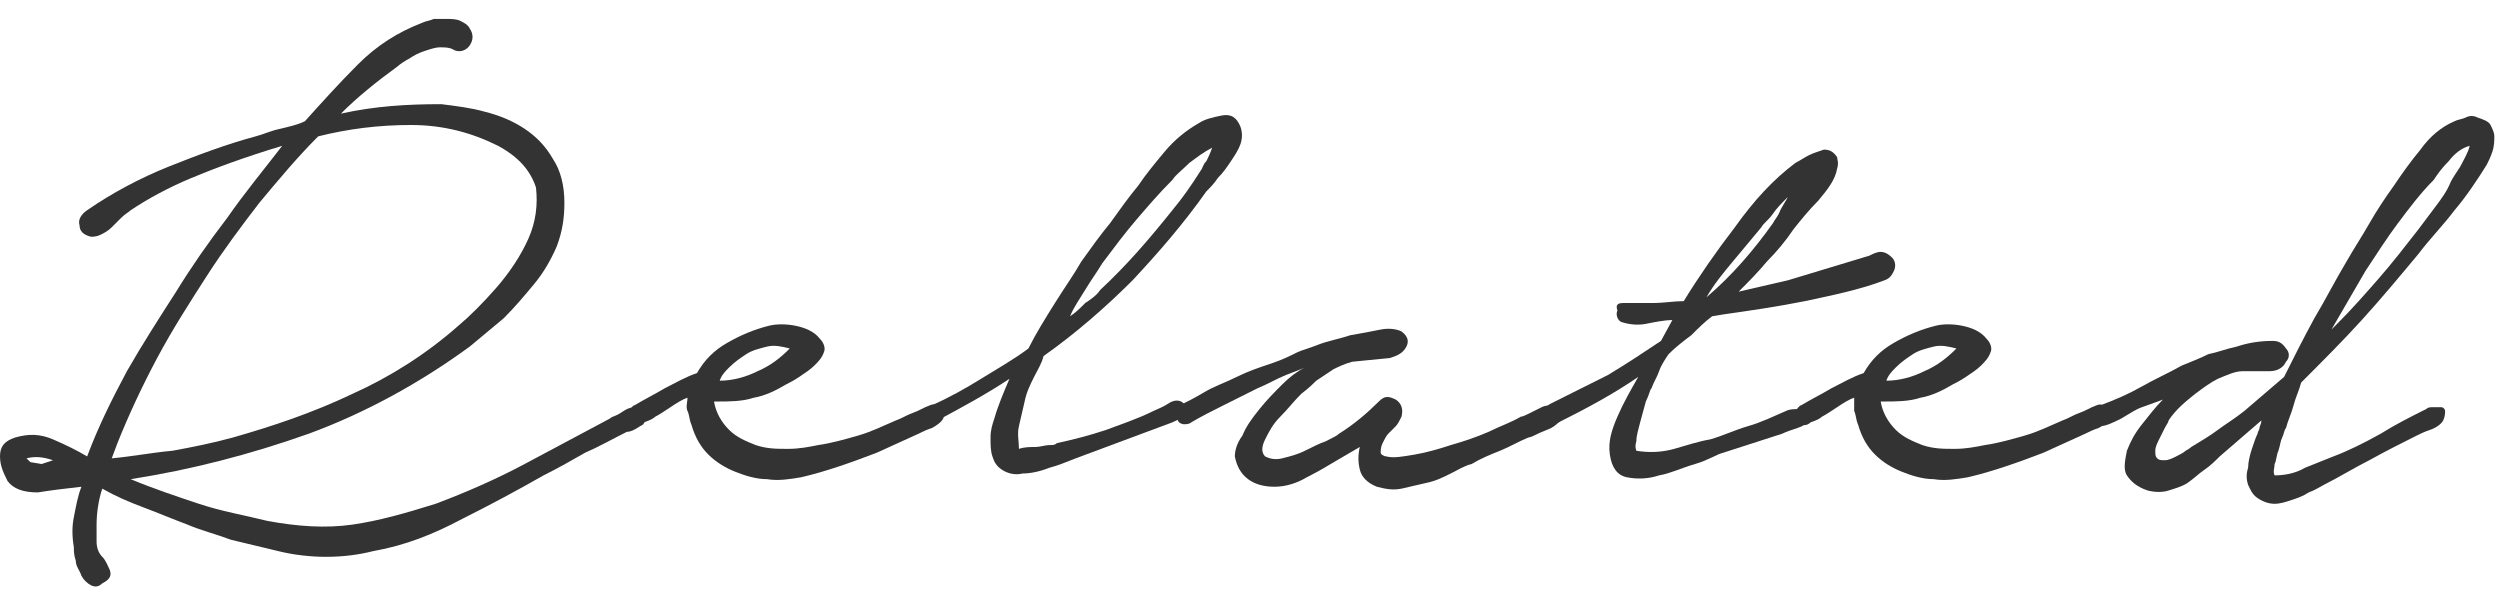 <?xml version="1.0" encoding="utf-8"?>
<!-- Generator: Adobe Illustrator 20.1.0, SVG Export Plug-In . SVG Version: 6.00 Build 0)  -->
<!DOCTYPE svg PUBLIC "-//W3C//DTD SVG 1.1//EN" "http://www.w3.org/Graphics/SVG/1.1/DTD/svg11.dtd">
<svg version="1.1" id="レイヤー_1" xmlns="http://www.w3.org/2000/svg" xmlns:xlink="http://www.w3.org/1999/xlink" x="0px"
	 y="0px" viewBox="0 0 132 32" style="enable-background:new 0 0 132 32;" xml:space="preserve">
<style type="text/css">
	.st0{fill:#333333;}
</style>
<g>
	<path class="st0" d="M0.4,25.4C0.2,25,0,24.6,0,24.1c0-0.5,0.2-0.8,0.8-1c0.7-0.2,1.3-0.2,2,0.1c0.7,0.3,1.3,0.6,1.8,0.9l0,0
		c0.6-1.6,1.3-3,2.1-4.5c0.8-1.4,1.7-2.8,2.6-4.2c0.8-1.3,1.7-2.6,2.7-3.9c0.9-1.3,1.9-2.5,2.9-3.8c-2,0.6-3.6,1.2-4.8,1.7
		c-1.2,0.5-2.3,1.1-3.2,1.7c-0.1,0.1-0.3,0.2-0.5,0.4c-0.2,0.2-0.3,0.3-0.5,0.5c-0.2,0.2-0.4,0.3-0.6,0.4c-0.2,0.1-0.4,0.1-0.5,0.1
		c-0.4-0.1-0.6-0.3-0.6-0.6c-0.1-0.3,0.1-0.6,0.4-0.8c1.3-0.9,2.8-1.7,4.3-2.3c1.5-0.6,3.1-1.2,4.6-1.6c0.4-0.1,0.8-0.3,1.3-0.4
		c0.4-0.1,0.9-0.2,1.3-0.4c0.9-1,1.8-2,2.8-3c1-1,2.1-1.7,3.4-2.2c0.2-0.1,0.4-0.1,0.6-0.2C23.1,1,23.3,1,23.6,1
		c0.2,0,0.5,0,0.7,0.1c0.2,0.1,0.4,0.2,0.5,0.4c0.2,0.3,0.2,0.6,0,0.9c-0.2,0.3-0.6,0.4-0.9,0.2c-0.2-0.1-0.4-0.1-0.7-0.1
		c-0.2,0-0.5,0.1-0.8,0.2c-0.3,0.1-0.5,0.2-0.8,0.4c-0.2,0.1-0.5,0.3-0.6,0.4c-1.1,0.8-2.1,1.6-3,2.5c1.8-0.4,3.5-0.5,5.3-0.5
		c0.8,0.1,1.6,0.2,2.3,0.4c0.8,0.2,1.5,0.5,2.1,0.9c0.6,0.4,1.1,0.9,1.5,1.6c0.4,0.6,0.6,1.4,0.6,2.3c0,0.8-0.1,1.5-0.4,2.3
		c-0.3,0.7-0.7,1.4-1.2,2c-0.5,0.6-1,1.2-1.6,1.8c-0.6,0.5-1.2,1-1.8,1.5c-2.6,1.9-5.5,3.5-8.5,4.6c-3.1,1.1-6.2,1.9-9.4,2.4
		c1.2,0.5,2.4,0.9,3.6,1.3c1.2,0.4,2.4,0.6,3.6,0.9c1.6,0.3,3.1,0.4,4.5,0.2c1.4-0.2,2.8-0.6,4.4-1.1c1.6-0.6,3.2-1.3,4.7-2.1
		c1.5-0.8,3-1.6,4.5-2.4c0.1-0.1,0.2-0.1,0.4-0.2c0.2-0.1,0.3-0.2,0.5-0.3c0.2-0.1,0.4-0.1,0.5-0.1c0.2,0,0.3,0.1,0.4,0.3
		c0.1,0.3,0.1,0.6-0.2,0.7c-0.3,0.2-0.5,0.3-0.7,0.3c-0.8,0.4-1.5,0.8-2.2,1.1c-0.7,0.4-1.4,0.8-2.2,1.2c-1.4,0.8-2.9,1.6-4.3,2.3
		c-1.5,0.8-3,1.4-4.7,1.7c-0.8,0.2-1.6,0.3-2.5,0.3c-0.8,0-1.7-0.1-2.5-0.3s-1.7-0.4-2.5-0.6c-0.8-0.3-1.6-0.5-2.3-0.8
		c-0.8-0.3-1.5-0.6-2.3-0.9c-0.8-0.3-1.5-0.6-2.2-1c-0.2,0.6-0.3,1.3-0.3,1.9c0,0.3,0,0.6,0,0.9c0,0.3,0.1,0.6,0.3,0.8
		c0.2,0.2,0.3,0.5,0.4,0.7c0.1,0.3,0,0.5-0.4,0.7C5.2,31,5,31,4.8,30.9c-0.2-0.1-0.4-0.3-0.5-0.5C4.2,30.1,4,29.9,4,29.6
		c-0.1-0.3-0.1-0.5-0.1-0.7c-0.1-0.6-0.1-1.1,0-1.6s0.2-1.1,0.4-1.6c-0.9,0.1-1.7,0.2-2.3,0.3C1.2,26,0.7,25.8,0.4,25.4z M2.2,24.5
		l0.6-0.2c-0.6-0.2-1-0.2-1.4-0.1l0.2,0.2L2.2,24.5z M10.9,14.6C10,16,9.1,17.4,8.3,18.9c-0.8,1.5-1.5,3-2.1,4.5l-0.3,0.8
		C7,24.1,8,23.9,9.1,23.8c1.1-0.2,2.1-0.4,3.2-0.7c2.1-0.6,4.2-1.3,6.3-2.3c2-0.9,3.9-2.1,5.6-3.6c0.6-0.5,1.3-1.2,2-2
		c0.7-0.8,1.3-1.7,1.7-2.6c0.4-0.9,0.5-1.8,0.4-2.7C28,9,27.4,8.3,26.3,7.7c-1.4-0.7-2.9-1.1-4.6-1.1c-1.7,0-3.3,0.2-4.9,0.6
		c-1.1,1.1-2.1,2.3-3.1,3.5C12.7,12,11.8,13.2,10.9,14.6z"/>
	<path class="st0" d="M33.5,21.4c0.5-0.3,1.1-0.6,1.6-0.9c0.6-0.3,1.1-0.6,1.7-0.8c0.4-0.7,0.9-1.2,1.6-1.6c0.7-0.4,1.4-0.7,2.2-0.9
		c0.4-0.1,0.9-0.1,1.4,0c0.5,0.1,1,0.3,1.3,0.7c0.2,0.2,0.3,0.5,0.2,0.7c-0.1,0.3-0.3,0.5-0.5,0.7c-0.2,0.2-0.5,0.4-0.8,0.6
		c-0.3,0.2-0.5,0.3-0.7,0.4c-0.5,0.3-1.1,0.6-1.7,0.7c-0.6,0.2-1.3,0.2-1.9,0.2h-0.2c0.1,0.6,0.4,1.1,0.8,1.5
		c0.4,0.4,0.9,0.6,1.4,0.8c0.6,0.2,1.1,0.2,1.7,0.2c0.6,0,1.1-0.1,1.6-0.2c0.7-0.1,1.4-0.3,2.1-0.5c0.7-0.2,1.3-0.5,2-0.8
		c0.3-0.1,0.6-0.3,0.9-0.4c0.3-0.1,0.6-0.3,0.9-0.4c0.2-0.1,0.4,0,0.6,0.1c0.2,0.1,0.2,0.3,0.1,0.6c-0.1,0.2-0.4,0.4-0.6,0.5
		c-0.3,0.1-0.5,0.2-0.7,0.3l-2.2,1c-1.3,0.5-2.7,1-4,1.3c-0.6,0.1-1.2,0.2-1.8,0.1c-0.6,0-1.2-0.2-1.7-0.4c-0.5-0.2-1-0.5-1.4-0.9
		c-0.4-0.4-0.7-0.9-0.9-1.6c-0.1-0.2-0.1-0.5-0.2-0.7s0-0.5,0-0.7c-0.3,0.1-0.6,0.3-0.9,0.5c-0.3,0.2-0.6,0.4-0.8,0.5
		c-0.1,0.1-0.3,0.2-0.6,0.3c-0.2,0.2-0.5,0.2-0.7,0c-0.2-0.1-0.3-0.3-0.2-0.5C33.3,21.6,33.4,21.4,33.5,21.4z M38,20.1
		c0.7,0,1.4-0.2,2-0.5c0.7-0.3,1.2-0.7,1.7-1.2c-0.4-0.1-0.8-0.2-1.2-0.1c-0.4,0.1-0.8,0.2-1.1,0.4c-0.3,0.2-0.6,0.4-0.9,0.7
		C38.3,19.6,38.1,19.8,38,20.1z"/>
	<path class="st0" d="M49.2,21.4c0.9-0.4,1.8-0.9,2.6-1.4c0.8-0.5,1.7-1,2.5-1.6c0.4-0.8,0.9-1.6,1.4-2.4c0.5-0.8,1-1.5,1.4-2.2
		c0.5-0.7,1-1.4,1.5-2c0.5-0.7,1-1.4,1.5-2c0.4-0.6,0.9-1.2,1.4-1.8c0.5-0.6,1.1-1.1,1.8-1.5c0.3-0.2,0.7-0.3,1.2-0.4
		c0.5-0.1,0.8,0.1,1,0.6c0.1,0.3,0.1,0.6,0,0.9c-0.1,0.3-0.3,0.6-0.5,0.9c-0.2,0.3-0.4,0.6-0.7,0.9c-0.2,0.3-0.4,0.5-0.6,0.7
		c-1.2,1.7-2.5,3.2-3.9,4.7c-1.4,1.4-3,2.8-4.7,4c-0.1,0.4-0.3,0.7-0.5,1.1c-0.2,0.4-0.4,0.8-0.5,1.3c-0.1,0.4-0.2,0.9-0.3,1.3
		c-0.1,0.4,0,0.8,0,1.2c0.3-0.1,0.6-0.1,0.9-0.1c0.2,0,0.5-0.1,0.7-0.1c0.2,0,0.3,0,0.4-0.1c0.9-0.2,1.7-0.4,2.6-0.7
		c0.8-0.3,1.7-0.6,2.5-1c0.2-0.1,0.5-0.2,0.8-0.4c0.3-0.2,0.6-0.2,0.8,0c0.3,0.2,0.4,0.4,0.1,0.6c-0.2,0.2-0.5,0.3-0.7,0.4l-5.1,1.9
		c-0.5,0.2-1,0.4-1.4,0.5c-0.5,0.2-1,0.3-1.4,0.3c-0.4,0.1-0.8,0-1.1-0.2c-0.3-0.2-0.4-0.4-0.5-0.7c-0.1-0.3-0.1-0.6-0.1-1
		c0-0.4,0.1-0.7,0.2-1c0.2-0.7,0.5-1.4,0.8-2.1c-1.2,0.8-2.5,1.5-3.8,2.2c-0.3,0.1-0.5,0-0.7-0.3C48.8,21.8,48.9,21.5,49.2,21.4z
		 M58.1,15.3c1.4-1.3,2.6-2.7,3.8-4.2c0.5-0.6,1-1.3,1.5-2.1c0.1-0.1,0.1-0.3,0.3-0.5c0.1-0.2,0.2-0.4,0.3-0.7
		c-0.4,0.2-0.8,0.5-1.2,0.8c-0.4,0.4-0.7,0.6-0.9,0.9c-0.7,0.7-1.3,1.4-1.9,2.1c-0.6,0.7-1.2,1.5-1.8,2.3c-0.3,0.5-0.6,0.9-0.9,1.4
		c-0.3,0.5-0.6,0.9-0.8,1.4c0.3-0.2,0.5-0.4,0.8-0.7C57.6,15.8,57.9,15.6,58.1,15.3z"/>
	<path class="st0" d="M62.3,21.4c0.4-0.2,0.8-0.4,1.3-0.7c0.5-0.3,1.1-0.5,1.7-0.8c0.6-0.3,1.2-0.5,1.8-0.7c0.6-0.2,1-0.4,1.4-0.6
		c0.2-0.1,0.6-0.2,1.1-0.4c0.5-0.2,1.1-0.3,1.7-0.5c0.6-0.1,1.1-0.2,1.6-0.3c0.5-0.1,0.9,0,1.1,0.1c0.4,0.3,0.4,0.6,0.2,0.9
		c-0.2,0.3-0.5,0.4-0.8,0.5l-2,0.2c-0.4,0.1-0.8,0.3-1,0.4c-0.3,0.2-0.6,0.4-0.9,0.6c-0.1,0.1-0.4,0.4-0.8,0.7
		c-0.4,0.4-0.7,0.8-1.1,1.2c-0.4,0.4-0.6,0.8-0.8,1.2c-0.2,0.4-0.2,0.7,0,0.9c0.2,0.1,0.5,0.2,0.9,0.1c0.4-0.1,0.8-0.2,1.2-0.4
		c0.4-0.2,0.8-0.4,1.1-0.5c0.4-0.2,0.6-0.3,0.7-0.4c0.8-0.5,1.5-1.1,2.1-1.7c0.3-0.3,0.5-0.3,0.9-0.1c0.3,0.2,0.4,0.5,0.3,0.9
		c-0.1,0.2-0.2,0.4-0.3,0.5c-0.1,0.1-0.3,0.3-0.4,0.4c-0.1,0.1-0.2,0.3-0.3,0.5c-0.1,0.2-0.1,0.4-0.1,0.5s0.2,0.2,0.3,0.2
		c0.4,0.1,0.9,0,1.5-0.1c0.6-0.1,1.3-0.3,1.9-0.5c0.7-0.2,1.3-0.4,2-0.7c0.6-0.3,1.2-0.5,1.7-0.8c0.1,0,0.3-0.1,0.5-0.2
		c0.2-0.1,0.4-0.2,0.6-0.3c0.2-0.1,0.4-0.1,0.6-0.1s0.4,0.1,0.4,0.3c0.1,0.2,0.1,0.3,0,0.5c-0.1,0.1-0.3,0.3-0.5,0.4
		c-0.2,0.1-0.5,0.2-0.7,0.3c-0.2,0.1-0.4,0.2-0.5,0.2c-0.5,0.2-1,0.5-1.5,0.7c-0.5,0.2-1,0.4-1.5,0.7c-0.4,0.1-0.7,0.3-1.1,0.5
		c-0.4,0.2-0.8,0.4-1.3,0.5c-0.4,0.1-0.9,0.2-1.3,0.3c-0.5,0.1-0.9,0-1.3-0.1c-0.5-0.2-0.8-0.5-0.9-0.9s-0.1-0.8,0-1.2l-1.2,0.7
		c-0.5,0.3-1,0.6-1.6,0.9c-0.5,0.3-1.1,0.5-1.7,0.5c-0.5,0-1-0.1-1.4-0.4c-0.4-0.3-0.6-0.7-0.7-1.2c0-0.3,0.1-0.7,0.4-1.1
		c0.2-0.5,0.5-0.9,0.9-1.4c0.4-0.5,0.8-0.9,1.2-1.3c0.4-0.4,0.8-0.7,1.2-0.9c-0.2,0.1-0.5,0.2-1,0.4c-0.5,0.2-1,0.5-1.5,0.7
		c-0.6,0.3-1.2,0.6-1.8,0.9c-0.6,0.3-1.2,0.6-1.7,0.9c-0.1,0.1-0.3,0.1-0.4,0.1c-0.1,0-0.3-0.1-0.3-0.2C62,22,62,21.9,62,21.7
		C62,21.6,62.1,21.5,62.3,21.4z"/>
	<path class="st0" d="M85.7,16c0.5,0,1.1,0,1.6,0c0.5,0,1.1-0.1,1.6-0.1c0.8-1.3,1.7-2.6,2.7-3.9c1-1.4,2-2.5,3.2-3.4
		c0.2-0.1,0.5-0.3,0.7-0.4c0.2-0.1,0.5-0.2,0.8-0.3c0.3,0,0.5,0.1,0.7,0.4C97,8.4,97.1,8.6,97,8.9c-0.1,0.6-0.5,1.1-1,1.7
		c-0.5,0.5-0.9,1-1.3,1.5c-0.4,0.6-0.9,1.2-1.4,1.7c-0.5,0.6-1,1.1-1.5,1.6l2.6-0.6l4.3-1.3c0.2-0.1,0.4-0.2,0.6-0.2
		s0.4,0.1,0.6,0.3c0.2,0.2,0.2,0.5,0.1,0.7c-0.1,0.2-0.2,0.4-0.5,0.5c-1.3,0.5-2.8,0.8-4.2,1.1c-1.5,0.3-2.9,0.5-4.3,0.7l-0.6,0.1
		c-0.4,0.3-0.7,0.6-1.1,1c-0.4,0.3-0.8,0.6-1.2,1c-0.2,0.3-0.4,0.6-0.5,0.9c-0.1,0.3-0.3,0.6-0.4,0.9c-0.1,0.1-0.1,0.3-0.3,0.7
		c-0.1,0.4-0.2,0.7-0.3,1.1c-0.1,0.4-0.2,0.7-0.2,1c-0.1,0.3,0,0.5,0,0.5c0.6,0.1,1.3,0.1,2-0.1c0.7-0.2,1.3-0.4,1.9-0.5
		c0.7-0.2,1.3-0.5,2-0.7c0.7-0.2,1.3-0.5,2-0.8c0.2-0.1,0.4-0.1,0.7-0.1c0.3,0,0.4,0.1,0.4,0.5c0,0.3-0.2,0.4-0.5,0.5
		c-0.3,0.1-0.6,0.2-0.8,0.3L91,23.9c-0.4,0.1-0.8,0.4-1.5,0.6s-1.3,0.5-1.9,0.6c-0.6,0.2-1.2,0.2-1.7,0.1c-0.5-0.1-0.8-0.5-0.9-1.2
		c-0.1-0.7,0.1-1.3,0.4-2c0.3-0.7,0.7-1.4,1.1-2.1c-1.3,0.9-2.8,1.7-4.2,2.4c-0.2,0.1-0.3,0.1-0.4,0c-0.1-0.1-0.2-0.1-0.3-0.3
		c-0.1-0.1-0.1-0.2,0-0.4c0-0.1,0.1-0.2,0.3-0.3c1-0.5,2-1,3-1.5c1-0.6,1.9-1.2,2.8-1.8l0.6-1.1c-0.4,0-0.9,0.1-1.4,0.2
		c-0.5,0.1-1,0-1.3-0.1c-0.2-0.1-0.3-0.4-0.2-0.6C85.3,16.1,85.4,16,85.7,16z M93.6,11.8c0.1-0.2,0.3-0.4,0.4-0.7
		c0.1-0.2,0.3-0.5,0.4-0.7c-0.3,0.3-0.6,0.6-0.8,0.9c-0.2,0.3-0.5,0.5-0.6,0.7c-0.5,0.6-1,1.2-1.5,1.8c-0.5,0.6-1,1.2-1.4,1.9
		C91.5,14.5,92.6,13.2,93.6,11.8z"/>
	<path class="st0" d="M95.1,21.4c0.5-0.3,1.1-0.6,1.6-0.9c0.6-0.3,1.1-0.6,1.7-0.8c0.4-0.7,0.9-1.2,1.6-1.6c0.7-0.4,1.4-0.7,2.2-0.9
		c0.4-0.1,0.9-0.1,1.4,0c0.5,0.1,1,0.3,1.3,0.7c0.2,0.2,0.3,0.5,0.2,0.7c-0.1,0.3-0.3,0.5-0.5,0.7c-0.2,0.2-0.5,0.4-0.8,0.6
		c-0.3,0.2-0.5,0.3-0.7,0.4c-0.5,0.3-1.1,0.6-1.7,0.7c-0.6,0.2-1.3,0.2-1.9,0.2h-0.2c0.1,0.6,0.4,1.1,0.8,1.5
		c0.4,0.4,0.9,0.6,1.4,0.8c0.6,0.2,1.1,0.2,1.7,0.2c0.6,0,1.1-0.1,1.6-0.2c0.7-0.1,1.4-0.3,2.1-0.5c0.7-0.2,1.3-0.5,2-0.8
		c0.3-0.1,0.6-0.3,0.9-0.4c0.3-0.1,0.6-0.3,0.9-0.4c0.2-0.1,0.4,0,0.6,0.1c0.2,0.1,0.2,0.3,0.1,0.6c-0.1,0.2-0.4,0.4-0.6,0.5
		c-0.3,0.1-0.5,0.2-0.7,0.3l-2.2,1c-1.3,0.5-2.7,1-4,1.3c-0.6,0.1-1.2,0.2-1.8,0.1c-0.6,0-1.2-0.2-1.7-0.4c-0.5-0.2-1-0.5-1.4-0.9
		c-0.4-0.4-0.7-0.9-0.9-1.6c-0.1-0.2-0.1-0.5-0.2-0.7c0-0.2,0-0.5,0-0.7c-0.3,0.1-0.6,0.3-0.9,0.5c-0.3,0.2-0.6,0.4-0.8,0.5
		c-0.1,0.1-0.3,0.2-0.6,0.3c-0.2,0.2-0.5,0.2-0.7,0c-0.2-0.1-0.3-0.3-0.2-0.5C94.9,21.6,95,21.4,95.1,21.4z M99.6,20.1
		c0.7,0,1.4-0.2,2-0.5c0.7-0.3,1.2-0.7,1.7-1.2c-0.4-0.1-0.8-0.2-1.2-0.1c-0.4,0.1-0.8,0.2-1.1,0.4c-0.3,0.2-0.6,0.4-0.9,0.7
		C99.9,19.6,99.7,19.8,99.6,20.1z"/>
	<path class="st0" d="M110.9,21.4c0.8-0.3,1.5-0.6,2.2-1s1.4-0.7,2.1-1.1c0.5-0.2,1-0.4,1.4-0.6c0.5-0.1,1-0.3,1.5-0.4
		c0.6-0.2,1.2-0.3,1.9-0.3c0.3,0,0.5,0.1,0.7,0.4c0.2,0.2,0.2,0.5,0,0.7c-0.1,0.2-0.2,0.3-0.4,0.4c-0.2,0.1-0.4,0.1-0.6,0.1
		c-0.2,0-0.4,0-0.7,0s-0.4,0-0.6,0c-0.4,0-0.8,0.2-1.3,0.4c-0.4,0.2-0.8,0.5-1.2,0.8c-0.5,0.4-1,0.8-1.4,1.4c0,0.1-0.1,0.2-0.2,0.4
		c-0.1,0.2-0.2,0.4-0.3,0.6c-0.1,0.2-0.2,0.4-0.2,0.6c0,0.2,0,0.3,0.1,0.4c0.1,0.1,0.2,0.1,0.4,0.1c0.2,0,0.4-0.1,0.6-0.2
		c0.2-0.1,0.4-0.2,0.5-0.3c0.2-0.1,0.3-0.2,0.3-0.2c0.5-0.3,1-0.6,1.4-0.9c0.4-0.3,0.9-0.6,1.4-1l2.1-1.8c0.5-1,1-2,1.6-3.1
		c0.6-1,1.1-2,1.7-3c0.4-0.7,0.8-1.3,1.2-2c0.4-0.7,0.8-1.3,1.3-2c0.4-0.6,0.9-1.3,1.4-1.9c0.5-0.7,1.1-1.2,1.8-1.5
		c0.2-0.1,0.4-0.1,0.6-0.2c0.2-0.1,0.4-0.1,0.6,0c0.3,0.1,0.6,0.2,0.7,0.4c0.1,0.2,0.2,0.4,0.2,0.6c0,0.2,0,0.5-0.1,0.8
		c-0.1,0.3-0.2,0.5-0.3,0.7c-0.5,0.8-1.1,1.7-1.7,2.4c-0.6,0.8-1.3,1.5-1.9,2.3c-1,1.2-2,2.4-3,3.5c-1,1.1-2.1,2.2-3.2,3.3
		c-0.1,0.4-0.3,0.8-0.4,1.2s-0.3,0.8-0.4,1.2c-0.1,0.1-0.1,0.3-0.2,0.5c-0.1,0.2-0.1,0.4-0.2,0.7c-0.1,0.2-0.1,0.5-0.2,0.7
		c0,0.2-0.1,0.4,0,0.6c0.5,0,1.1-0.1,1.6-0.4c0.5-0.2,1-0.4,1.5-0.6c0.8-0.3,1.6-0.7,2.5-1.2c0.8-0.5,1.6-0.9,2.4-1.3
		c0.1-0.1,0.2-0.1,0.4-0.1c0.2,0,0.3,0,0.4,0c0.1,0,0.2,0.1,0.2,0.2c0,0.1,0,0.3-0.1,0.5c-0.1,0.2-0.4,0.4-0.7,0.5
		c-0.3,0.1-0.5,0.2-0.7,0.3c-0.8,0.4-1.6,0.8-2.5,1.3c-0.8,0.4-1.6,0.9-2.4,1.3c-0.2,0.1-0.5,0.3-0.8,0.4c-0.3,0.2-0.6,0.3-0.9,0.4
		c-0.3,0.1-0.6,0.2-0.9,0.2c-0.3,0-0.6-0.1-0.9-0.3c-0.3-0.2-0.4-0.5-0.5-0.7c-0.1-0.3-0.1-0.6,0-0.9c0-0.3,0.1-0.7,0.2-1
		c0.1-0.3,0.2-0.6,0.3-0.8c0-0.1,0.1-0.2,0.1-0.3c0-0.1,0.1-0.2,0.1-0.4l-2.2,1.9c-0.2,0.2-0.5,0.5-0.8,0.7
		c-0.3,0.2-0.6,0.5-0.9,0.7c-0.3,0.2-0.7,0.3-1,0.4s-0.7,0.1-1.1,0c-0.6-0.2-0.9-0.5-1.1-0.8s-0.1-0.8,0-1.3
		c0.2-0.5,0.4-0.9,0.8-1.4c0.4-0.5,0.7-0.9,1.1-1.3l-1.1,0.4c-0.3,0.1-0.6,0.3-1.1,0.6c-0.4,0.2-0.8,0.4-1.1,0.4
		c-0.2,0.1-0.3,0.1-0.4,0c-0.1-0.1-0.2-0.2-0.2-0.3c0-0.1-0.1-0.2,0-0.4C110.6,21.5,110.7,21.4,110.9,21.4z M123.4,17.1
		c0.8-0.8,1.5-1.6,2.2-2.4c0.7-0.8,1.4-1.7,2.1-2.6c0.3-0.4,0.6-0.8,0.9-1.2c0.3-0.4,0.6-0.8,0.8-1.3c0.1-0.2,0.3-0.5,0.5-0.8
		c0.2-0.4,0.4-0.7,0.5-1.1c-0.4,0.1-0.8,0.4-1.1,0.8c-0.4,0.4-0.6,0.7-0.8,1c-0.7,0.7-1.3,1.5-1.9,2.3c-0.6,0.8-1.1,1.6-1.7,2.5
		l-1.8,3.1L123.4,17.1z"/>
</g>
</svg>
